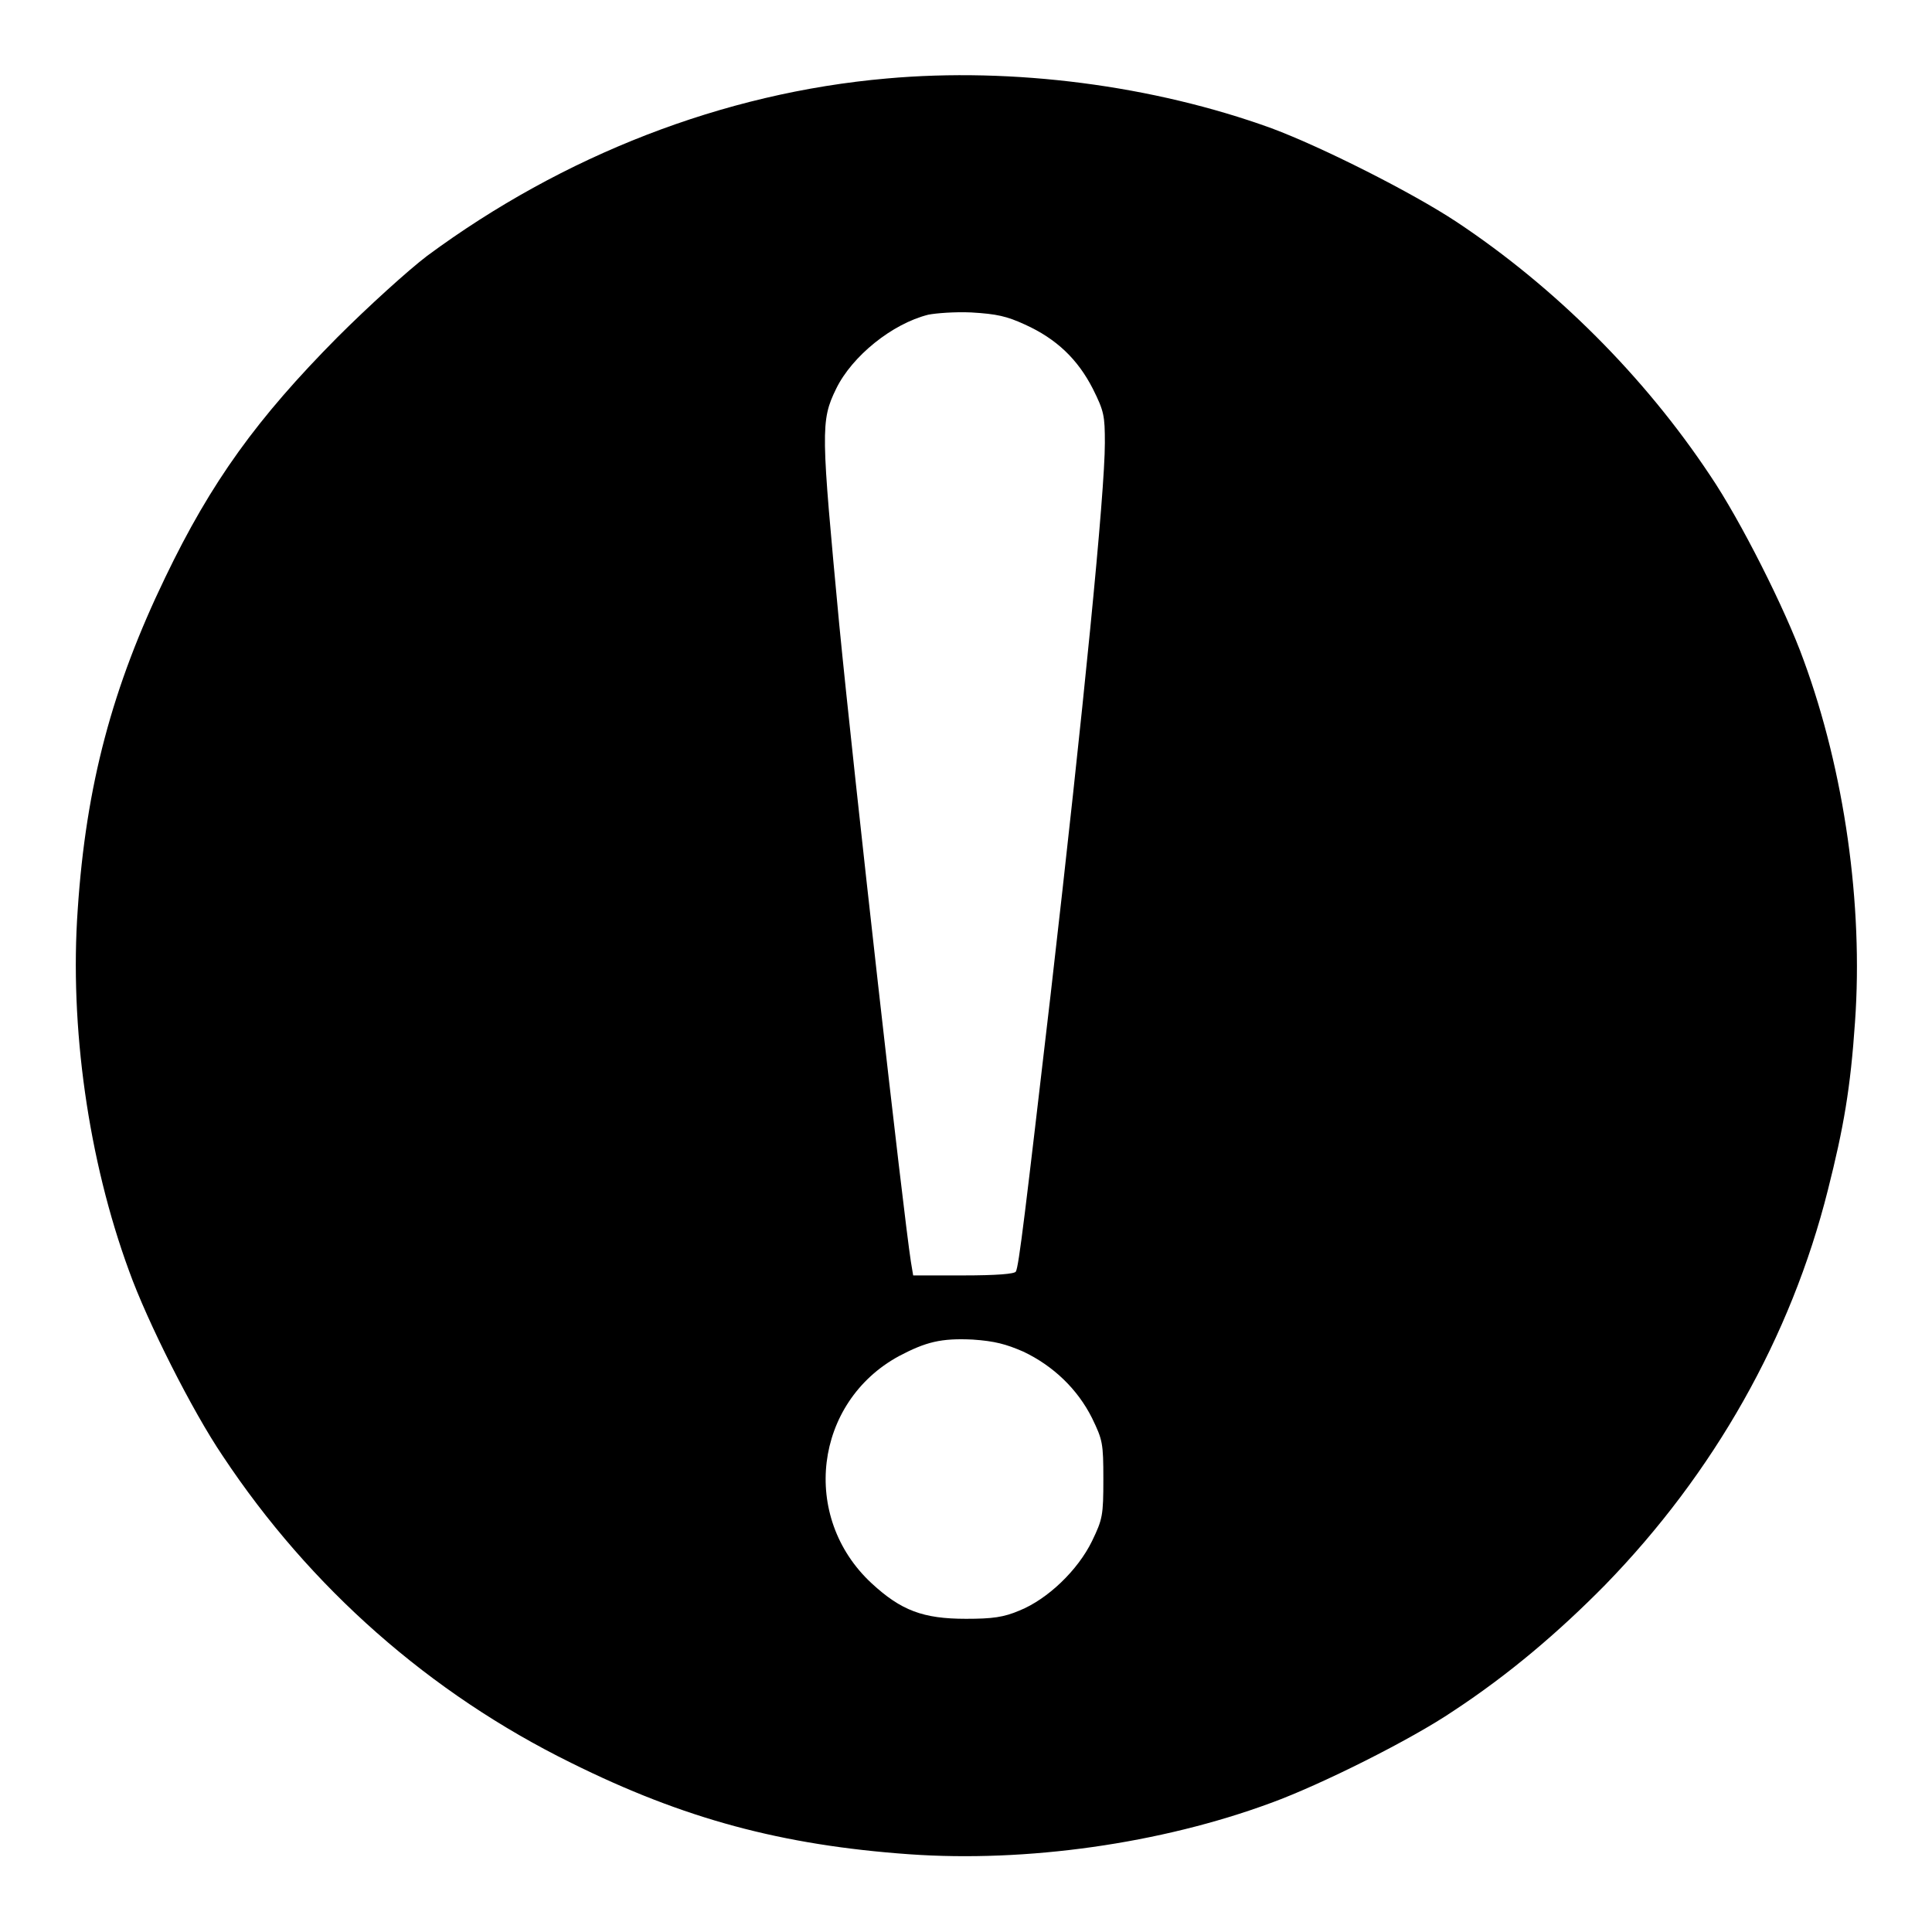 <?xml version="1.0" encoding="utf-8"?>
<!-- Svg Vector Icons : http://www.onlinewebfonts.com/icon -->
<!DOCTYPE svg PUBLIC "-//W3C//DTD SVG 1.1//EN" "http://www.w3.org/Graphics/SVG/1.1/DTD/svg11.dtd">
<svg version="1.1" xmlns="http://www.w3.org/2000/svg" xmlns:xlink="http://www.w3.org/1999/xlink" x="0px" y="0px" viewBox="0 0 256 256" enable-background="new 0 0 256 256" xml:space="preserve">
<g><g><g><path fill="#000000" d="M117.5,10.4c-21.7,1.9-42.9,10.2-60.9,23.5c-2.5,1.9-7.8,6.7-11.9,10.8C34.1,55.4,28,63.8,21.9,76.5c-7,14.5-10.5,27.5-11.6,44c-1.1,15.5,1.4,33.2,6.8,47.9c2.4,6.7,8.4,18.6,12.4,24.5c11.6,17.5,27.5,31.5,46.2,40.7c14.9,7.4,27.9,10.9,44.8,12.1c15.5,1.1,33.3-1.4,47.9-6.8c6.6-2.4,18.6-8.4,24.2-12.2c7.3-4.8,13.9-10.4,20.1-16.7c14.4-14.8,24.6-32.8,29.5-52.3c2.1-8.3,3-13.5,3.6-22.3c1.1-15.5-1.4-33.2-6.8-47.9c-2.4-6.7-8.4-18.6-12.4-24.5c-8.7-13.1-20.5-24.9-33.6-33.6c-5.9-3.9-17.8-9.9-24.5-12.4C152.8,11.3,134.2,8.9,117.5,10.4z M135.8,43c4.2,1.9,7,4.6,9,8.5c1.5,3,1.6,3.6,1.6,7.2c0,6.6-2.8,34.9-7.2,73.2c-3.3,28.3-4.2,36-4.6,36.6c-0.2,0.3-2.5,0.5-7,0.5h-6.6l-0.3-1.8c-1-6.4-7.5-64-9.5-84.5c-2.4-25.6-2.5-26.9-0.4-31.2c2.1-4.3,7.4-8.6,12.2-9.8c1-0.2,3.5-0.4,5.7-0.3C132.1,41.6,133.4,41.9,135.8,43z M135.6,179.1c4,1.9,7.2,5,9.1,8.8c1.4,2.9,1.5,3.3,1.5,8.1s-0.1,5.3-1.5,8.2c-1.9,3.9-5.9,7.7-9.6,9.2c-2.1,0.9-3.6,1.1-7.1,1.1c-5.7,0-8.6-1.1-12.5-4.7c-9.5-8.8-7.6-24,3.6-30.1c3.6-1.9,5.6-2.4,9.8-2.2C131.8,177.7,133.3,178.1,135.6,179.1z"/></g></g></g>
</svg>